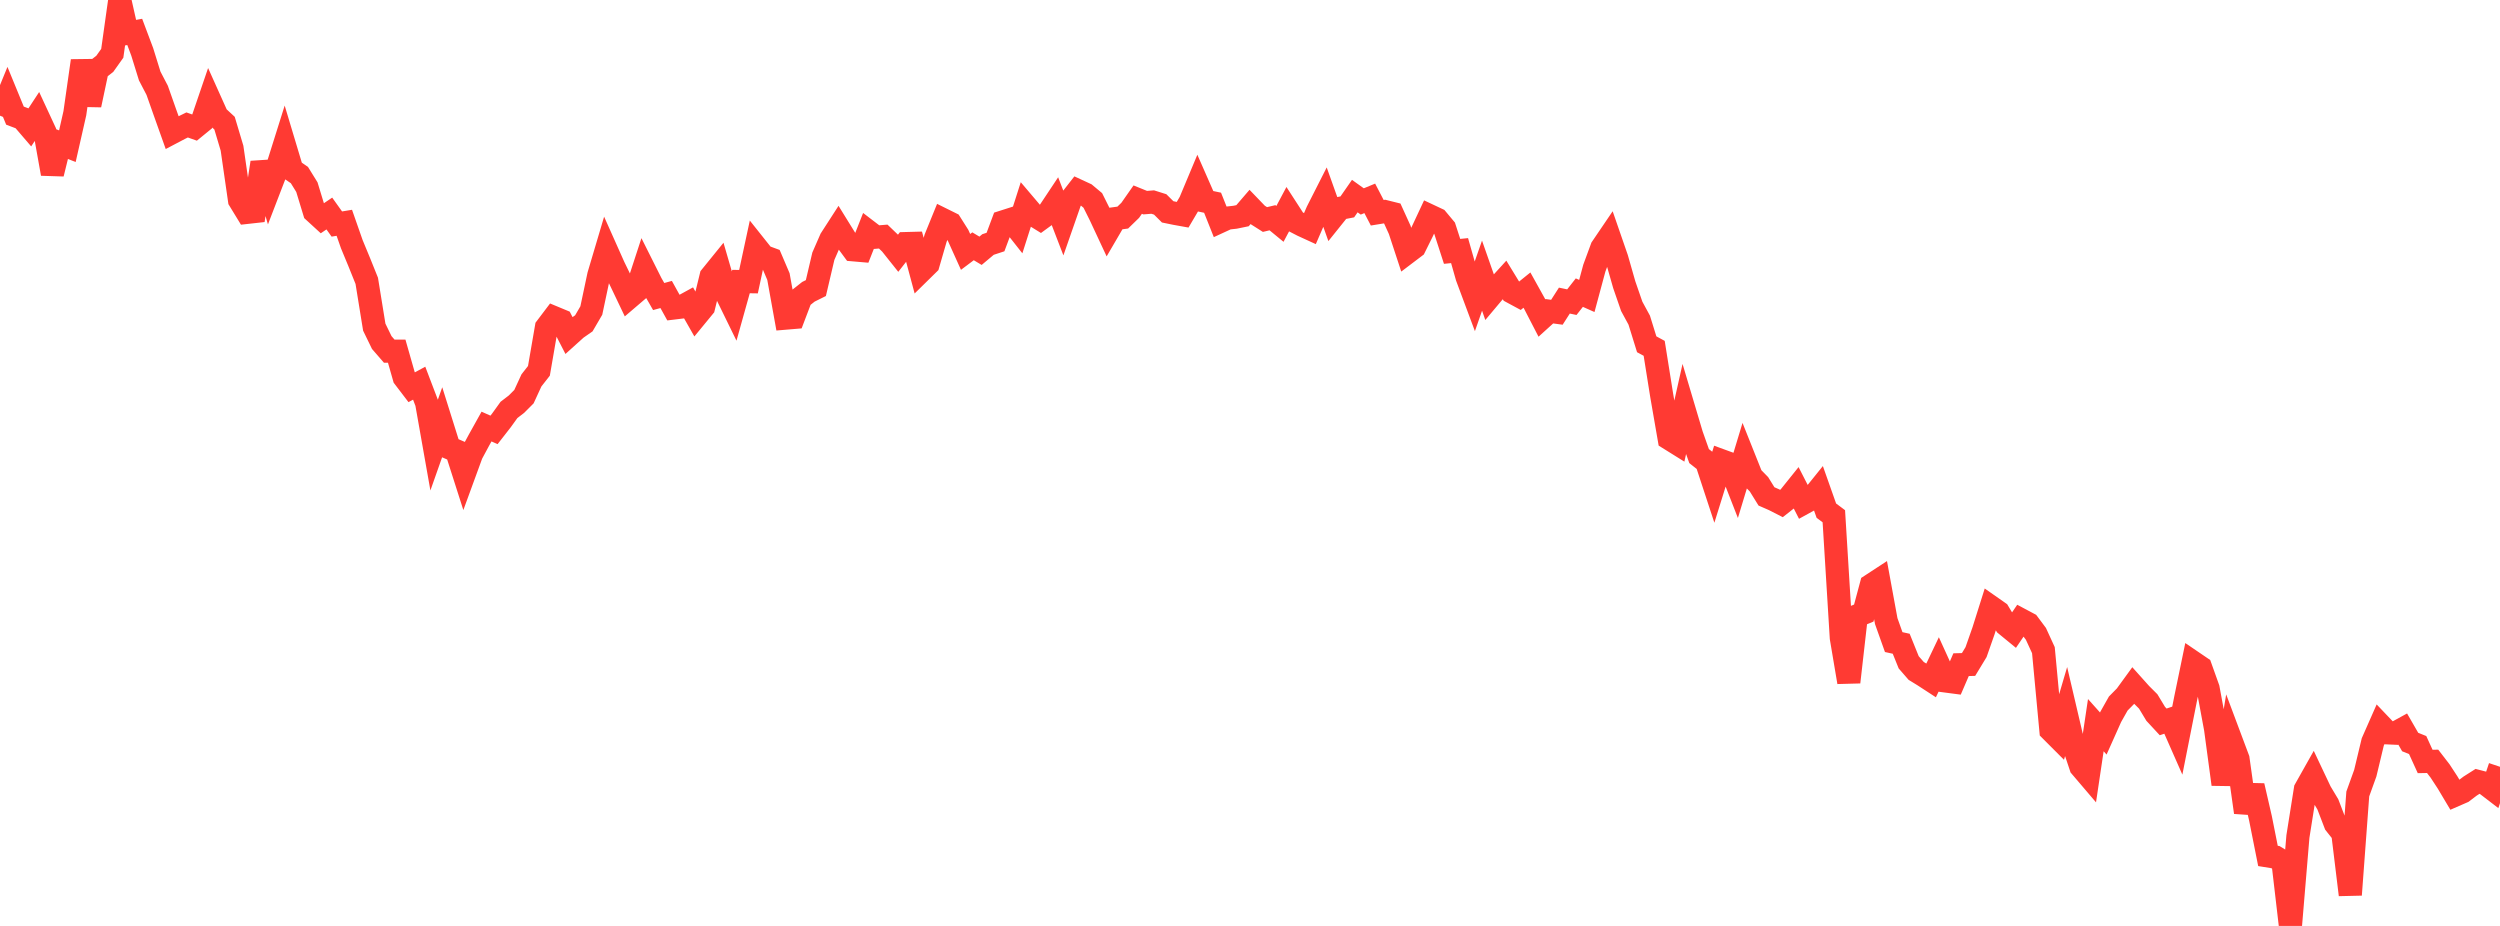 <?xml version="1.0" standalone="no"?>
<!DOCTYPE svg PUBLIC "-//W3C//DTD SVG 1.1//EN" "http://www.w3.org/Graphics/SVG/1.1/DTD/svg11.dtd">

<svg width="135" height="50" viewBox="0 0 135 50" preserveAspectRatio="none" 
  xmlns="http://www.w3.org/2000/svg"
  xmlns:xlink="http://www.w3.org/1999/xlink">


<polyline points="0.0, 6.247 0.404, 5.26 0.808, 6.244 1.213, 6.397 1.617, 6.868 2.021, 6.252 2.425, 7.123 2.829, 9.382 3.234, 7.733 3.638, 7.896 4.042, 6.115 4.446, 3.285 4.85, 5.668 5.254, 3.762 5.659, 3.446 6.063, 2.878 6.467, 0.0 6.871, 1.797 7.275, 1.723 7.68, 2.801 8.084, 4.103 8.488, 4.878 8.892, 6.025 9.296, 7.159 9.701, 6.946 10.105, 6.747 10.509, 6.89 10.913, 6.56 11.317, 5.376 11.722, 6.277 12.126, 6.651 12.53, 8.004 12.934, 10.807 13.338, 11.468 13.743, 11.423 14.147, 8.777 14.551, 10.164 14.955, 9.114 15.359, 7.829 15.763, 9.175 16.168, 9.453 16.572, 10.106 16.976, 11.433 17.38, 11.803 17.784, 11.53 18.189, 12.098 18.593, 12.031 18.997, 13.185 19.401, 14.161 19.805, 15.165 20.21, 17.665 20.614, 18.496 21.018, 18.962 21.422, 18.963 21.826, 20.38 22.231, 20.911 22.635, 20.692 23.039, 21.752 23.443, 24.035 23.847, 22.889 24.251, 24.177 24.656, 24.352 25.06, 25.615 25.464, 24.51 25.868, 23.76 26.272, 23.034 26.677, 23.214 27.081, 22.696 27.485, 22.135 27.889, 21.825 28.293, 21.42 28.698, 20.541 29.102, 20.025 29.506, 17.684 29.91, 17.15 30.314, 17.318 30.719, 18.106 31.123, 17.742 31.527, 17.461 31.931, 16.769 32.335, 14.863 32.74, 13.499 33.144, 14.404 33.548, 15.234 33.952, 16.081 34.356, 15.736 34.76, 14.499 35.165, 15.307 35.569, 16.013 35.973, 15.902 36.377, 16.632 36.781, 16.583 37.186, 16.361 37.59, 17.07 37.994, 16.578 38.398, 14.927 38.802, 14.429 39.207, 15.822 39.611, 16.648 40.015, 15.204 40.419, 15.21 40.823, 13.332 41.228, 13.841 41.632, 13.99 42.036, 14.936 42.44, 17.177 42.844, 17.143 43.249, 16.077 43.653, 15.757 44.057, 15.556 44.461, 13.836 44.865, 12.911 45.269, 12.285 45.674, 12.94 46.078, 13.489 46.482, 13.524 46.886, 12.499 47.29, 12.808 47.695, 12.775 48.099, 13.163 48.503, 13.67 48.907, 13.154 49.311, 13.143 49.716, 14.651 50.12, 14.254 50.524, 12.859 50.928, 11.867 51.332, 12.067 51.737, 12.708 52.141, 13.603 52.545, 13.3 52.949, 13.542 53.353, 13.203 53.757, 13.07 54.162, 11.984 54.566, 11.855 54.97, 12.368 55.374, 11.103 55.778, 11.579 56.183, 11.829 56.587, 11.534 56.991, 10.926 57.395, 11.976 57.799, 10.818 58.204, 10.299 58.608, 10.486 59.012, 10.824 59.416, 11.634 59.82, 12.499 60.225, 11.805 60.629, 11.749 61.033, 11.356 61.437, 10.779 61.841, 10.943 62.246, 10.911 62.65, 11.038 63.054, 11.44 63.458, 11.523 63.862, 11.596 64.266, 10.91 64.671, 9.942 65.075, 10.862 65.479, 10.947 65.883, 11.962 66.287, 11.776 66.692, 11.731 67.096, 11.648 67.5, 11.178 67.904, 11.598 68.308, 11.854 68.713, 11.758 69.117, 12.09 69.521, 11.33 69.925, 11.954 70.329, 12.163 70.734, 12.349 71.138, 11.417 71.542, 10.621 71.946, 11.755 72.35, 11.251 72.754, 11.172 73.159, 10.589 73.563, 10.878 73.967, 10.711 74.371, 11.489 74.775, 11.423 75.18, 11.524 75.584, 12.411 75.988, 13.639 76.392, 13.333 76.796, 12.518 77.201, 11.652 77.605, 11.842 78.009, 12.326 78.413, 13.574 78.817, 13.533 79.222, 14.958 79.626, 16.042 80.03, 14.885 80.434, 16.038 80.838, 15.557 81.243, 15.112 81.647, 15.773 82.051, 15.991 82.455, 15.665 82.859, 16.392 83.263, 17.174 83.668, 16.807 84.072, 16.862 84.476, 16.232 84.88, 16.317 85.284, 15.802 85.689, 15.982 86.093, 14.482 86.497, 13.385 86.901, 12.79 87.305, 13.958 87.71, 15.375 88.114, 16.544 88.518, 17.288 88.922, 18.591 89.326, 18.81 89.731, 21.35 90.135, 23.68 90.539, 23.932 90.943, 22.129 91.347, 23.486 91.751, 24.629 92.156, 24.949 92.56, 26.178 92.964, 24.88 93.368, 25.028 93.772, 26.063 94.177, 24.726 94.581, 25.739 94.985, 26.152 95.389, 26.805 95.793, 26.982 96.198, 27.189 96.602, 26.87 97.006, 26.367 97.41, 27.157 97.814, 26.935 98.219, 26.432 98.623, 27.575 99.027, 27.877 99.431, 34.441 99.835, 36.835 100.24, 33.273 100.644, 33.106 101.048, 31.599 101.452, 31.335 101.856, 33.538 102.26, 34.673 102.665, 34.762 103.069, 35.764 103.473, 36.229 103.877, 36.477 104.281, 36.74 104.686, 35.89 105.09, 36.776 105.494, 36.829 105.898, 35.893 106.302, 35.882 106.707, 35.214 107.111, 34.062 107.515, 32.78 107.919, 33.063 108.323, 33.735 108.728, 34.067 109.132, 33.472 109.536, 33.687 109.94, 34.229 110.344, 35.109 110.749, 39.436 111.153, 39.841 111.557, 38.468 111.961, 40.194 112.365, 41.401 112.769, 41.875 113.174, 39.158 113.578, 39.61 113.982, 38.707 114.386, 37.991 114.79, 37.58 115.195, 37.023 115.599, 37.474 116.003, 37.877 116.407, 38.546 116.811, 38.982 117.216, 38.846 117.62, 39.763 118.024, 37.724 118.428, 35.768 118.832, 36.043 119.237, 37.177 119.641, 39.356 120.045, 42.352 120.449, 39.906 120.853, 40.985 121.257, 43.867 121.662, 42.436 122.066, 44.19 122.47, 46.22 122.874, 46.285 123.278, 46.532 123.683, 50.0 124.087, 45.173 124.491, 42.623 124.895, 41.905 125.299, 42.759 125.704, 43.436 126.108, 44.489 126.512, 44.998 126.916, 48.318 127.32, 42.874 127.725, 41.751 128.129, 40.066 128.533, 39.149 128.937, 39.573 129.341, 39.591 129.746, 39.369 130.15, 40.07 130.554, 40.233 130.958, 41.119 131.362, 41.112 131.766, 41.635 132.171, 42.255 132.575, 42.934 132.979, 42.758 133.383, 42.451 133.787, 42.194 134.192, 42.299 134.596, 42.609 135.0, 41.407" fill="none" stroke="#ff3a33" stroke-width="1.25"/>

</svg>